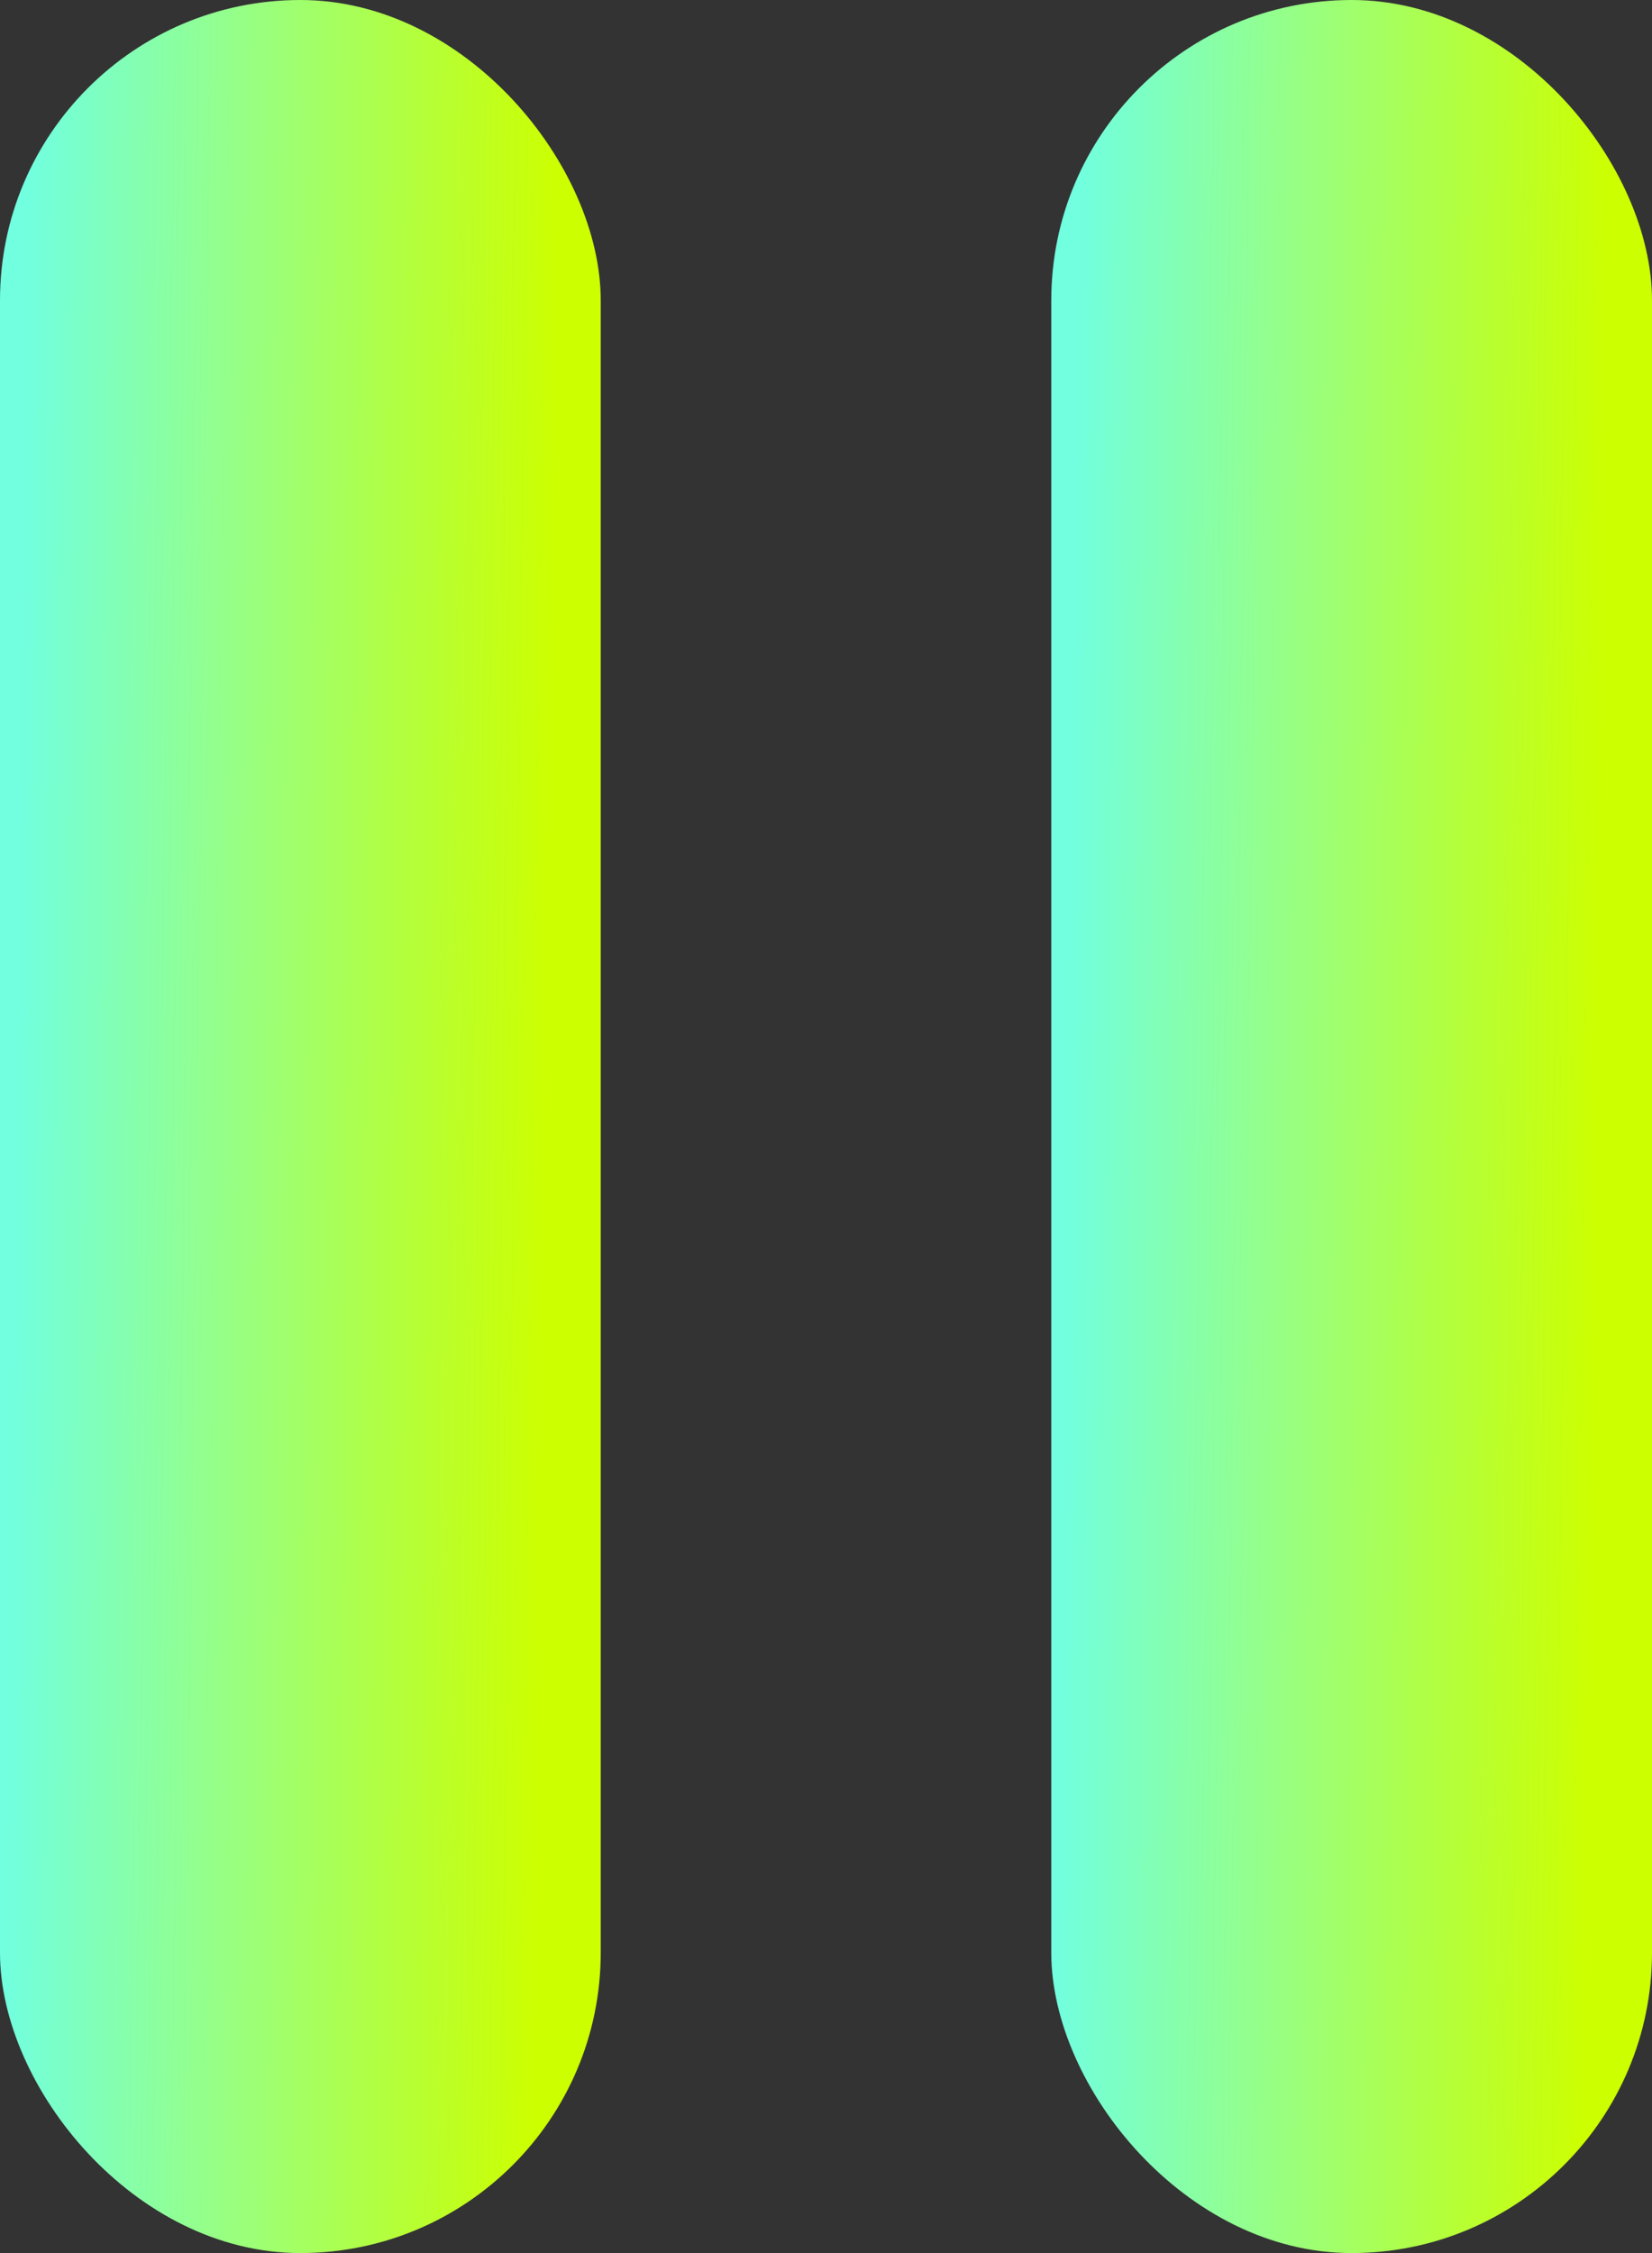 <svg xmlns="http://www.w3.org/2000/svg" width="11" height="15" viewBox="0 0 11 15" fill="none">
  <rect x="0" y="0" width="11" height="15" fill="#333333" stroke="none"/>
  <rect x="7" width="4" height="15" rx="2" fill="url(#paint0_linear_5436_1063)"/>
  <rect width="4" height="15" rx="2" fill="url(#paint1_linear_5436_1063)"/>
  <defs>
    <linearGradient id="paint0_linear_5436_1063" x1="10.646" y1="7.385" x2="7.087" y2="7.339" gradientUnits="userSpaceOnUse">
      <stop stop-color="#CCFF00"/>
      <stop offset="1" stop-color="#71FFE0"/>
    </linearGradient>
    <linearGradient id="paint1_linear_5436_1063" x1="3.646" y1="7.385" x2="0.087" y2="7.339" gradientUnits="userSpaceOnUse">
      <stop stop-color="#CCFF00"/>
      <stop offset="1" stop-color="#71FFE0"/>
    </linearGradient>
  </defs>
</svg>